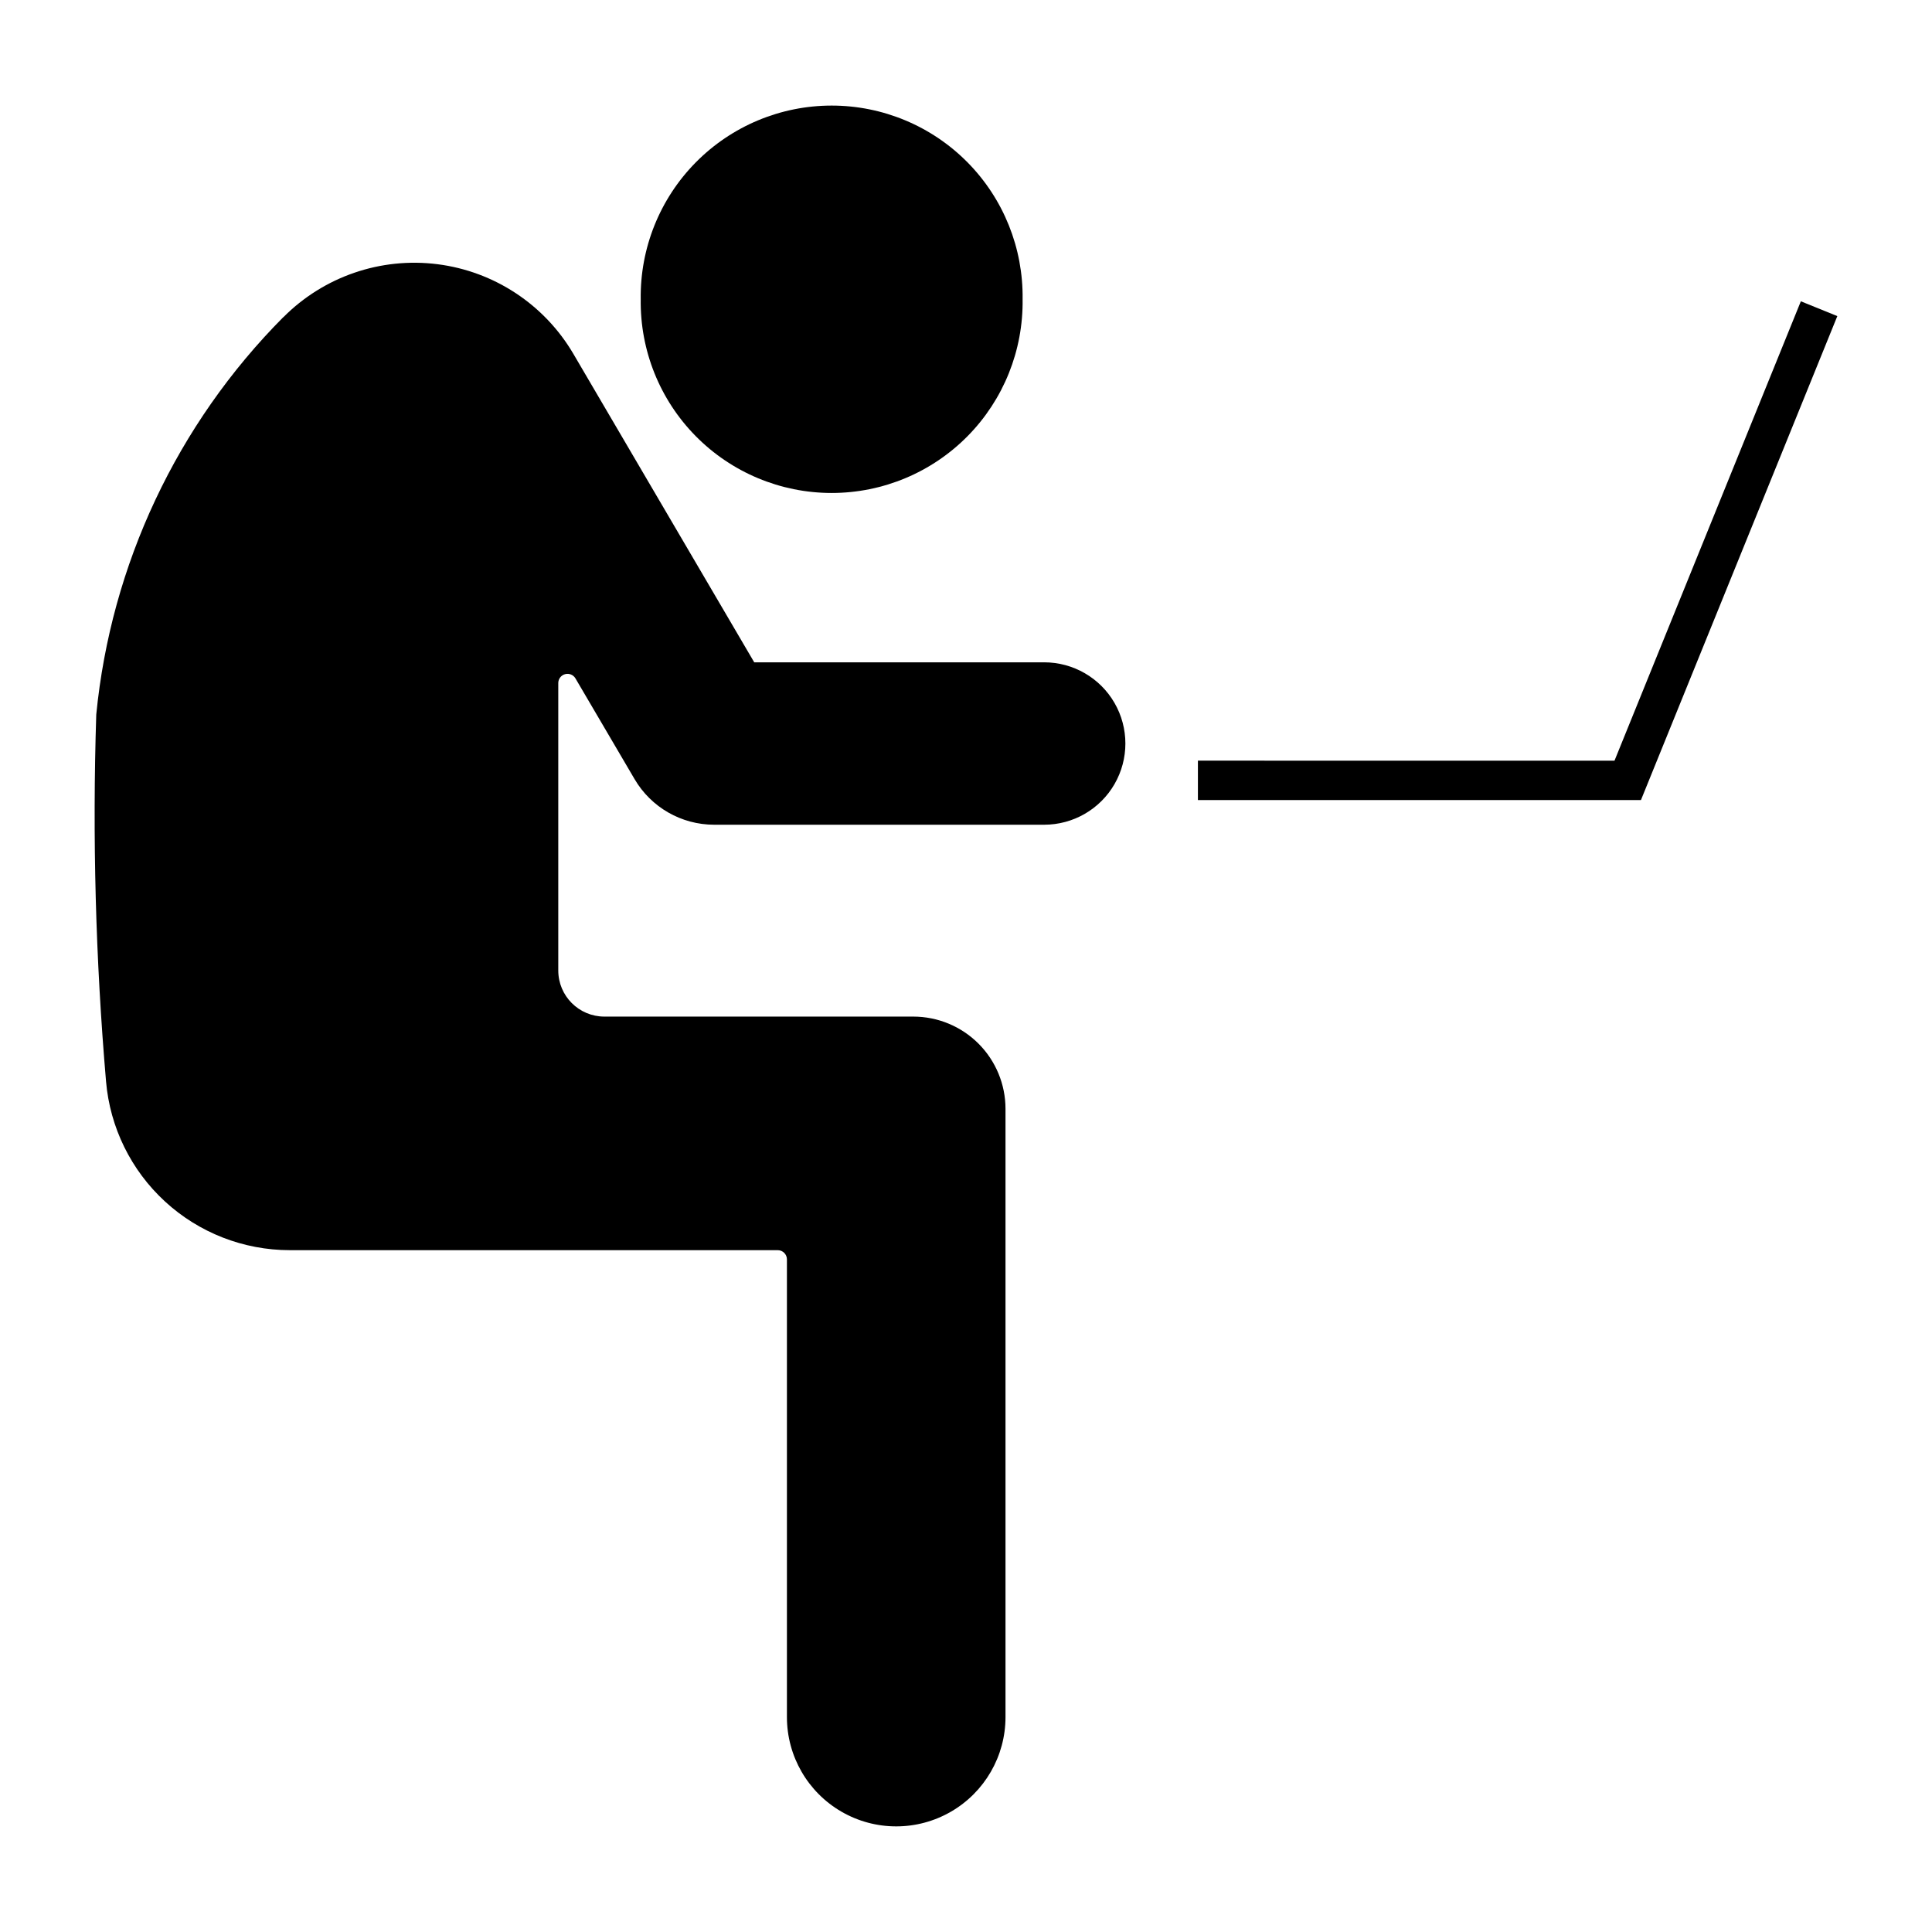 <?xml version="1.0" encoding="UTF-8"?>
<!-- Uploaded to: ICON Repo, www.iconrepo.com, Generator: ICON Repo Mixer Tools -->
<svg fill="#000000" width="800px" height="800px" version="1.1" viewBox="144 144 512 512" xmlns="http://www.w3.org/2000/svg">
 <g>
  <path d="m415 223.31c0.191-13.543-5.051-26.602-14.562-36.25-9.512-9.648-22.492-15.082-36.039-15.082s-26.527 5.434-36.039 15.082-14.754 22.707-14.562 36.25c-0.191 13.547 5.051 26.605 14.562 36.254 9.512 9.648 22.492 15.078 36.039 15.078s26.527-5.43 36.039-15.078c9.512-9.648 14.754-22.707 14.562-36.254z"/>
  <path d="m630.91 227.77-9.668-3.922-49.383 121.74-110.4-0.004v10.438h117.41z"/>
  <path d="m219.09 228.07c10.691-10.766 25.773-15.957 40.828-14.055 15.051 1.902 28.367 10.688 36.043 23.777l47.918 81.73h76.84c7.688 0 14.793 4.102 18.637 10.762 3.844 6.656 3.844 14.859 0 21.516-3.844 6.66-10.949 10.762-18.637 10.762h-87.477c-8.668-0.008-16.688-4.602-21.07-12.082l-15.688-26.727c-0.566-0.934-1.684-1.379-2.734-1.09-1.055 0.285-1.789 1.238-1.801 2.328v76.195c0 6.746 5.461 12.215 12.207 12.223h81.867c6.481 0 12.699 2.574 17.285 7.16 4.582 4.582 7.16 10.801 7.16 17.285v161.2c-0.004 10.348-5.523 19.906-14.484 25.078-8.961 5.172-19.996 5.172-28.957 0-8.961-5.172-14.48-14.73-14.484-25.078v-121.3c0-1.344-1.086-2.438-2.43-2.445h-129.32c-12.242-0.004-24.039-4.602-33.055-12.887-9.016-8.285-14.598-19.648-15.637-31.848-2.769-32.324-3.637-64.785-2.59-97.215 3.898-39.754 21.398-76.945 49.547-105.29z"/>
 </g>
</svg>